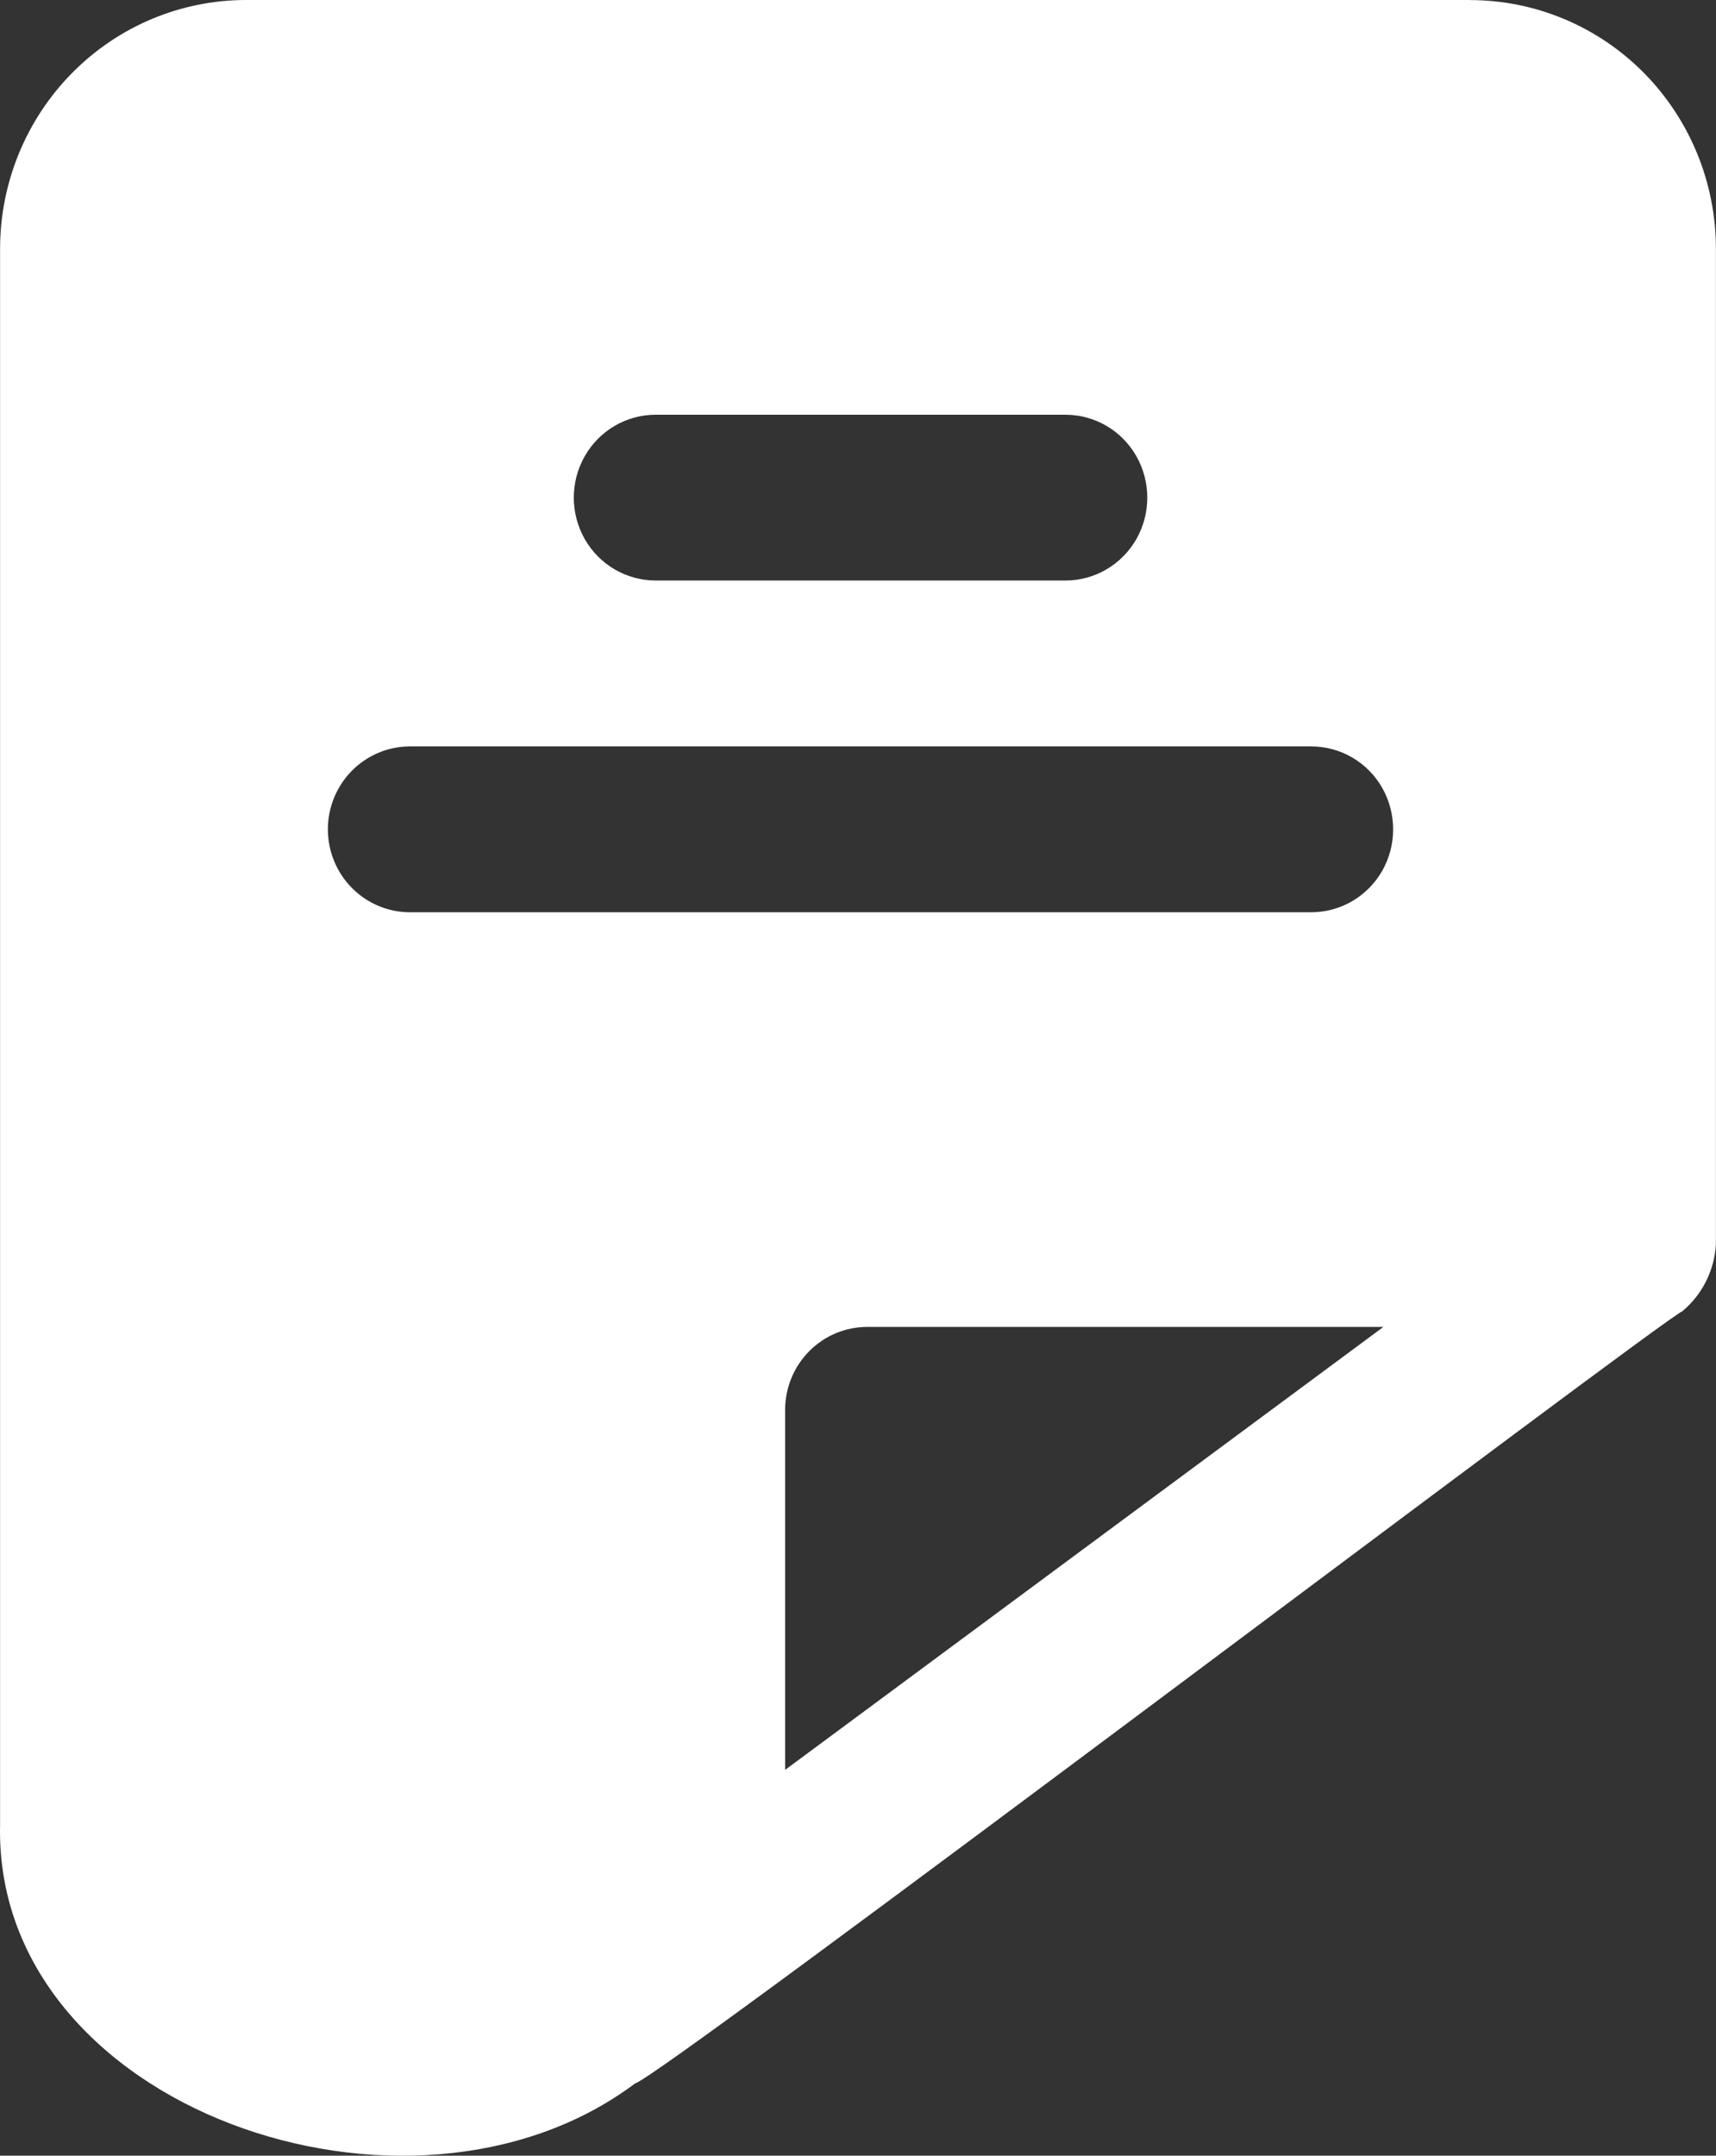 <?xml version="1.0" encoding="UTF-8"?> <svg xmlns="http://www.w3.org/2000/svg" width="43" height="54" viewBox="0 0 43 54" fill="none"><rect x="0" y="0" width="43" height="54" fill="#333333" stroke="none"/><g clip-path="url(#clip0_2095_3454)"><path d="M36.841 0H6.165C4.531 0 2.963 0.657 1.809 1.826C0.653 2.994 0.002 4.581 0.002 6.233V45.707C-0.162 52.812 10.268 56.427 15.914 52.19C16.53 52.064 41.643 33.055 42.156 32.847C42.657 32.43 42.962 31.819 42.998 31.165V6.233C42.998 4.581 42.349 2.996 41.193 1.826C40.039 0.659 38.471 0.002 36.837 0.002L36.841 0ZM8.216 20.776C8.216 20.225 8.433 19.696 8.818 19.307C9.203 18.918 9.726 18.698 10.27 18.698H32.858C33.592 18.698 34.27 19.093 34.636 19.736C35 20.378 35.002 21.171 34.636 21.814C34.269 22.456 33.592 22.852 32.858 22.852H10.27C9.726 22.852 9.203 22.632 8.818 22.243C8.433 21.854 8.216 21.325 8.216 20.774V20.776ZM26.697 14.542H16.431C15.697 14.542 15.02 14.147 14.653 13.505C14.287 12.862 14.287 12.069 14.653 11.427C15.02 10.784 15.697 10.389 16.431 10.389H26.697C27.431 10.389 28.11 10.784 28.475 11.427C28.84 12.069 28.841 12.862 28.475 13.505C28.108 14.147 27.431 14.542 26.697 14.542ZM19.674 44.334V35.318C19.674 34.767 19.891 34.238 20.276 33.849C20.66 33.46 21.183 33.24 21.728 33.24H34.665L19.676 44.334H19.674Z" fill="white"></path></g><defs><clipPath id="clip0_2095_3454"><rect width="43" height="54" fill="white"></rect></clipPath></defs></svg> 
